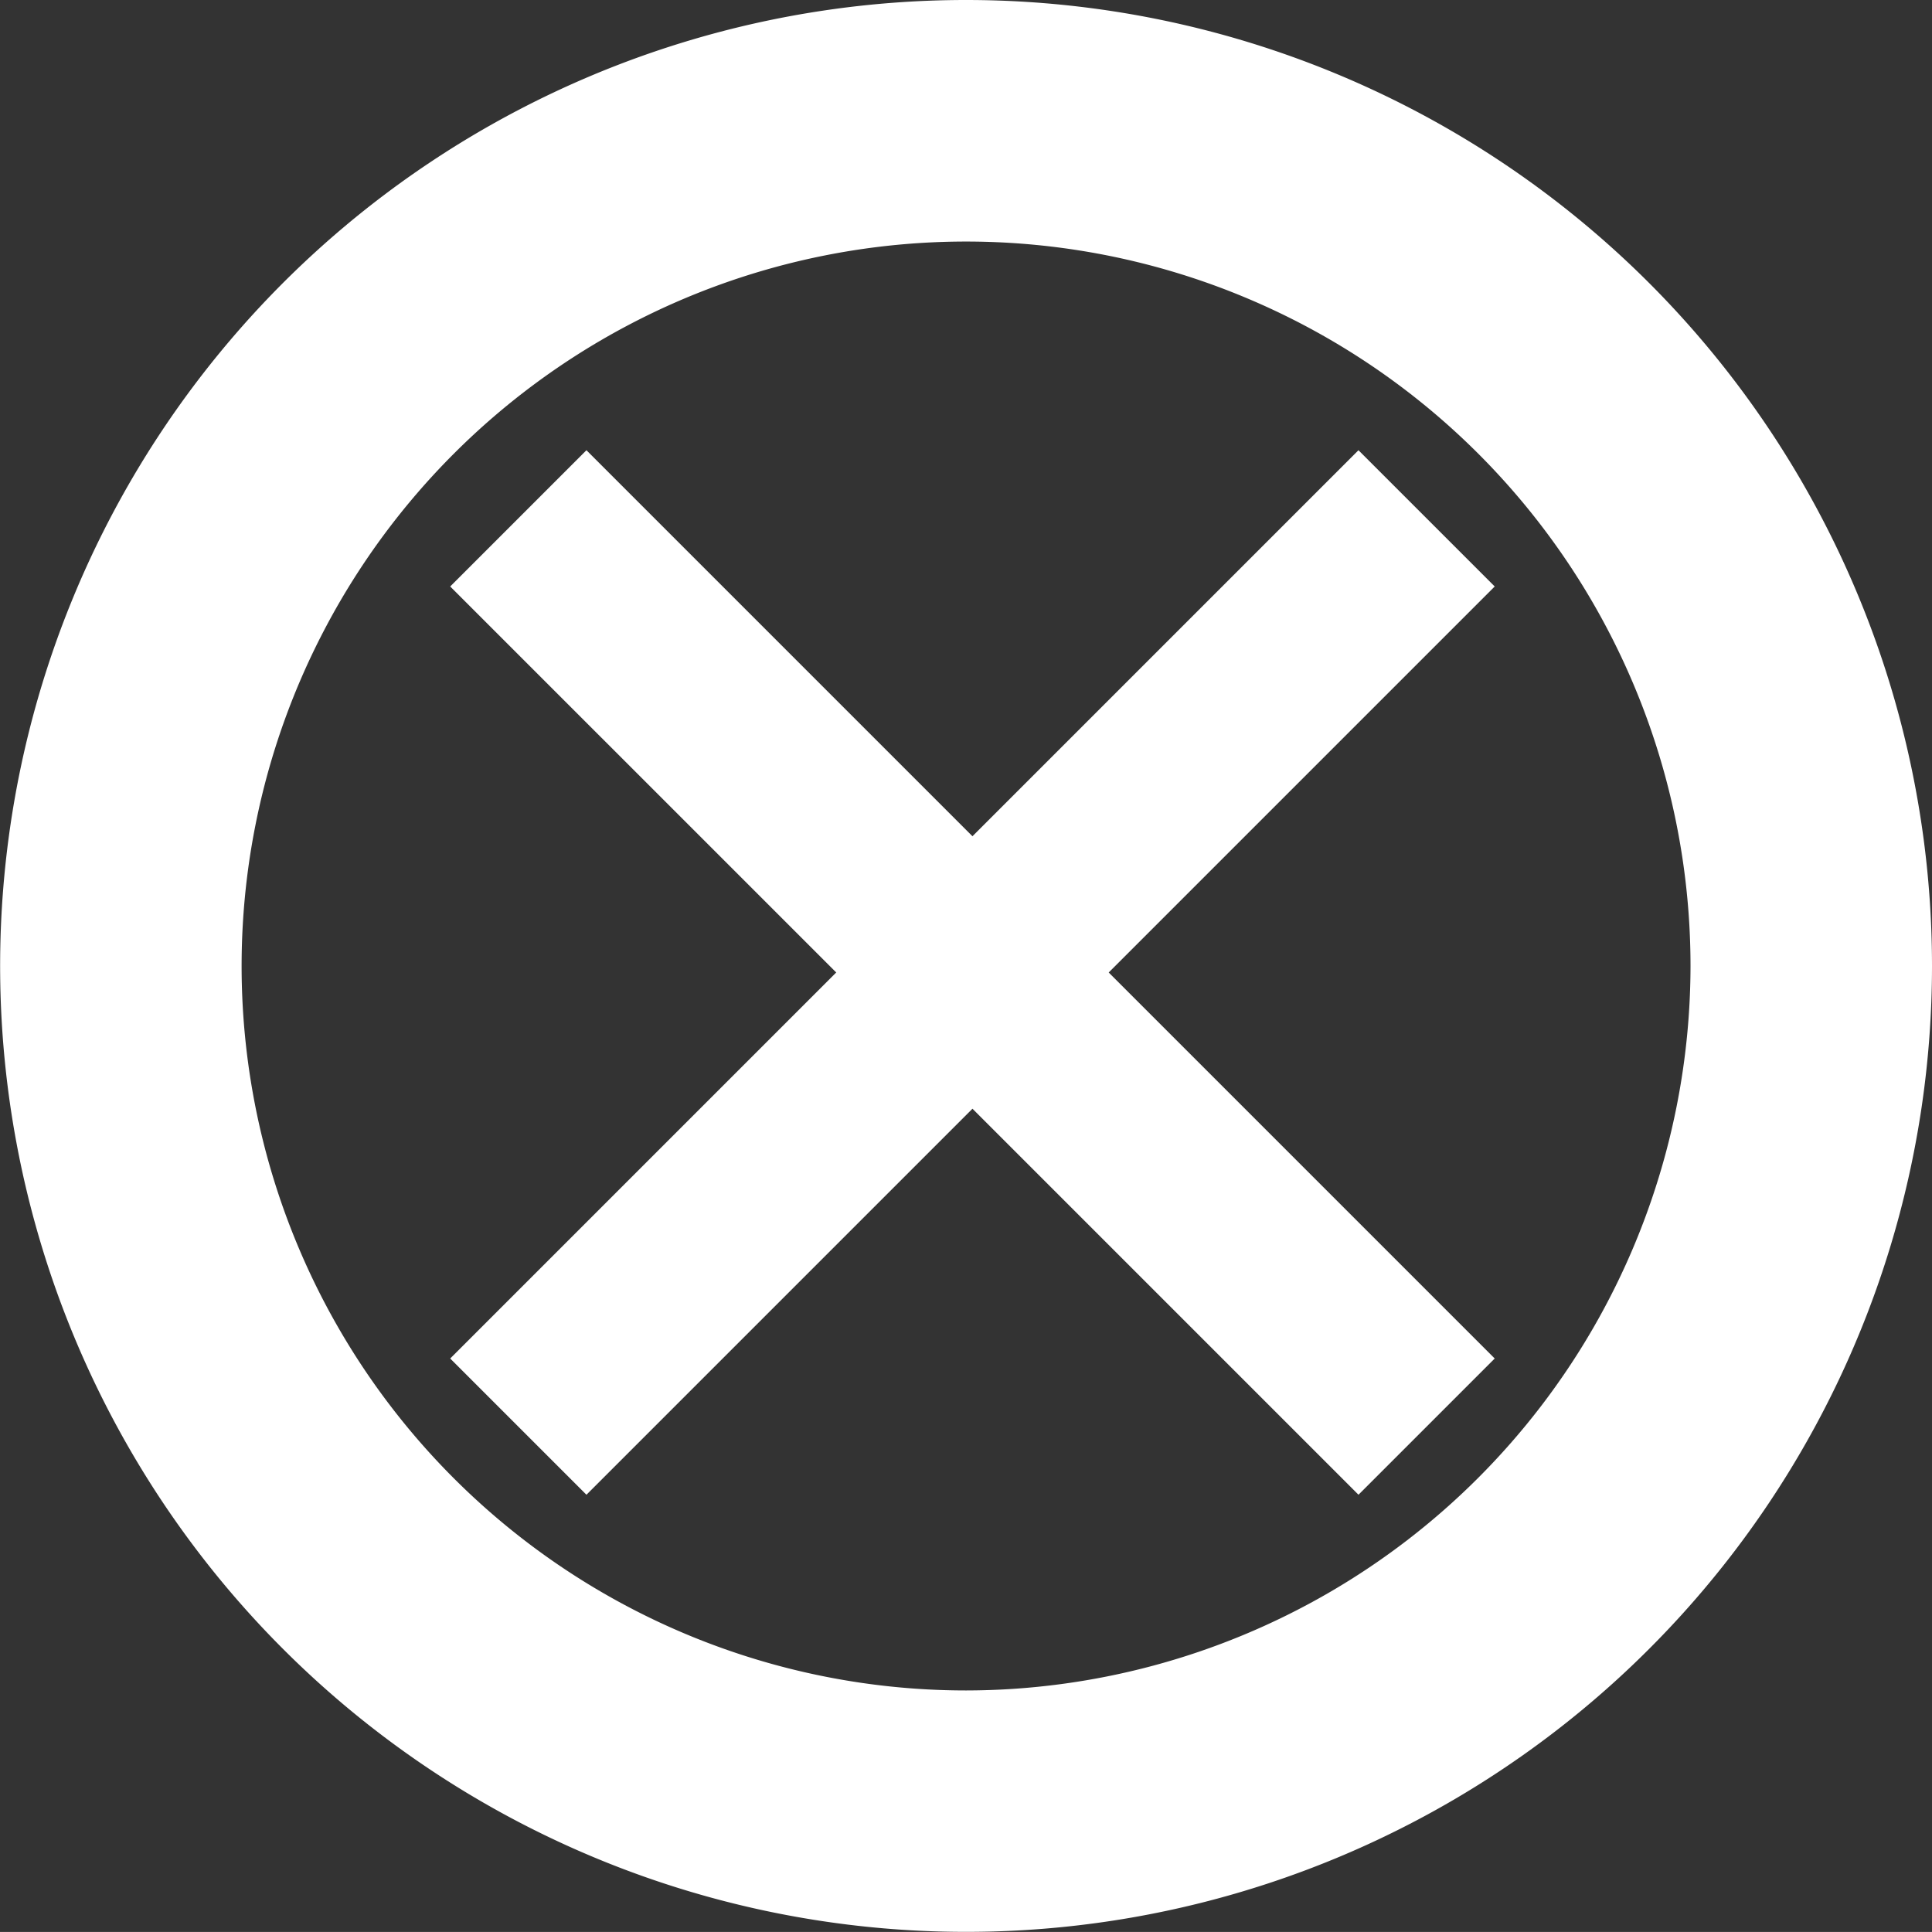 <svg xmlns="http://www.w3.org/2000/svg" width="30.082" height="30.081" viewBox="0 0 30.082 30.081"><rect x="0" y="0" width="30.082" height="30.081" fill="#333333" stroke="none"/><g transform="translate(0.214 0)"><path d="M15.041,0A15.04,15.04,0,1,0,30.082,15.04,15.041,15.041,0,0,0,15.041,0m0,26.321A11.28,11.28,0,1,1,26.322,15.04,11.294,11.294,0,0,1,15.041,26.321" transform="translate(-0.214 0)" fill="#fff"/><g transform="translate(22.15 -13.698) rotate(45)"><path d="M0,0H20" transform="translate(5.286 25.5)" fill="none" stroke="#fff" stroke-width="3"/><path d="M0,0H20" transform="translate(15.286 35.5) rotate(-90)" fill="none" stroke="#fff" stroke-width="3"/></g></g></svg>